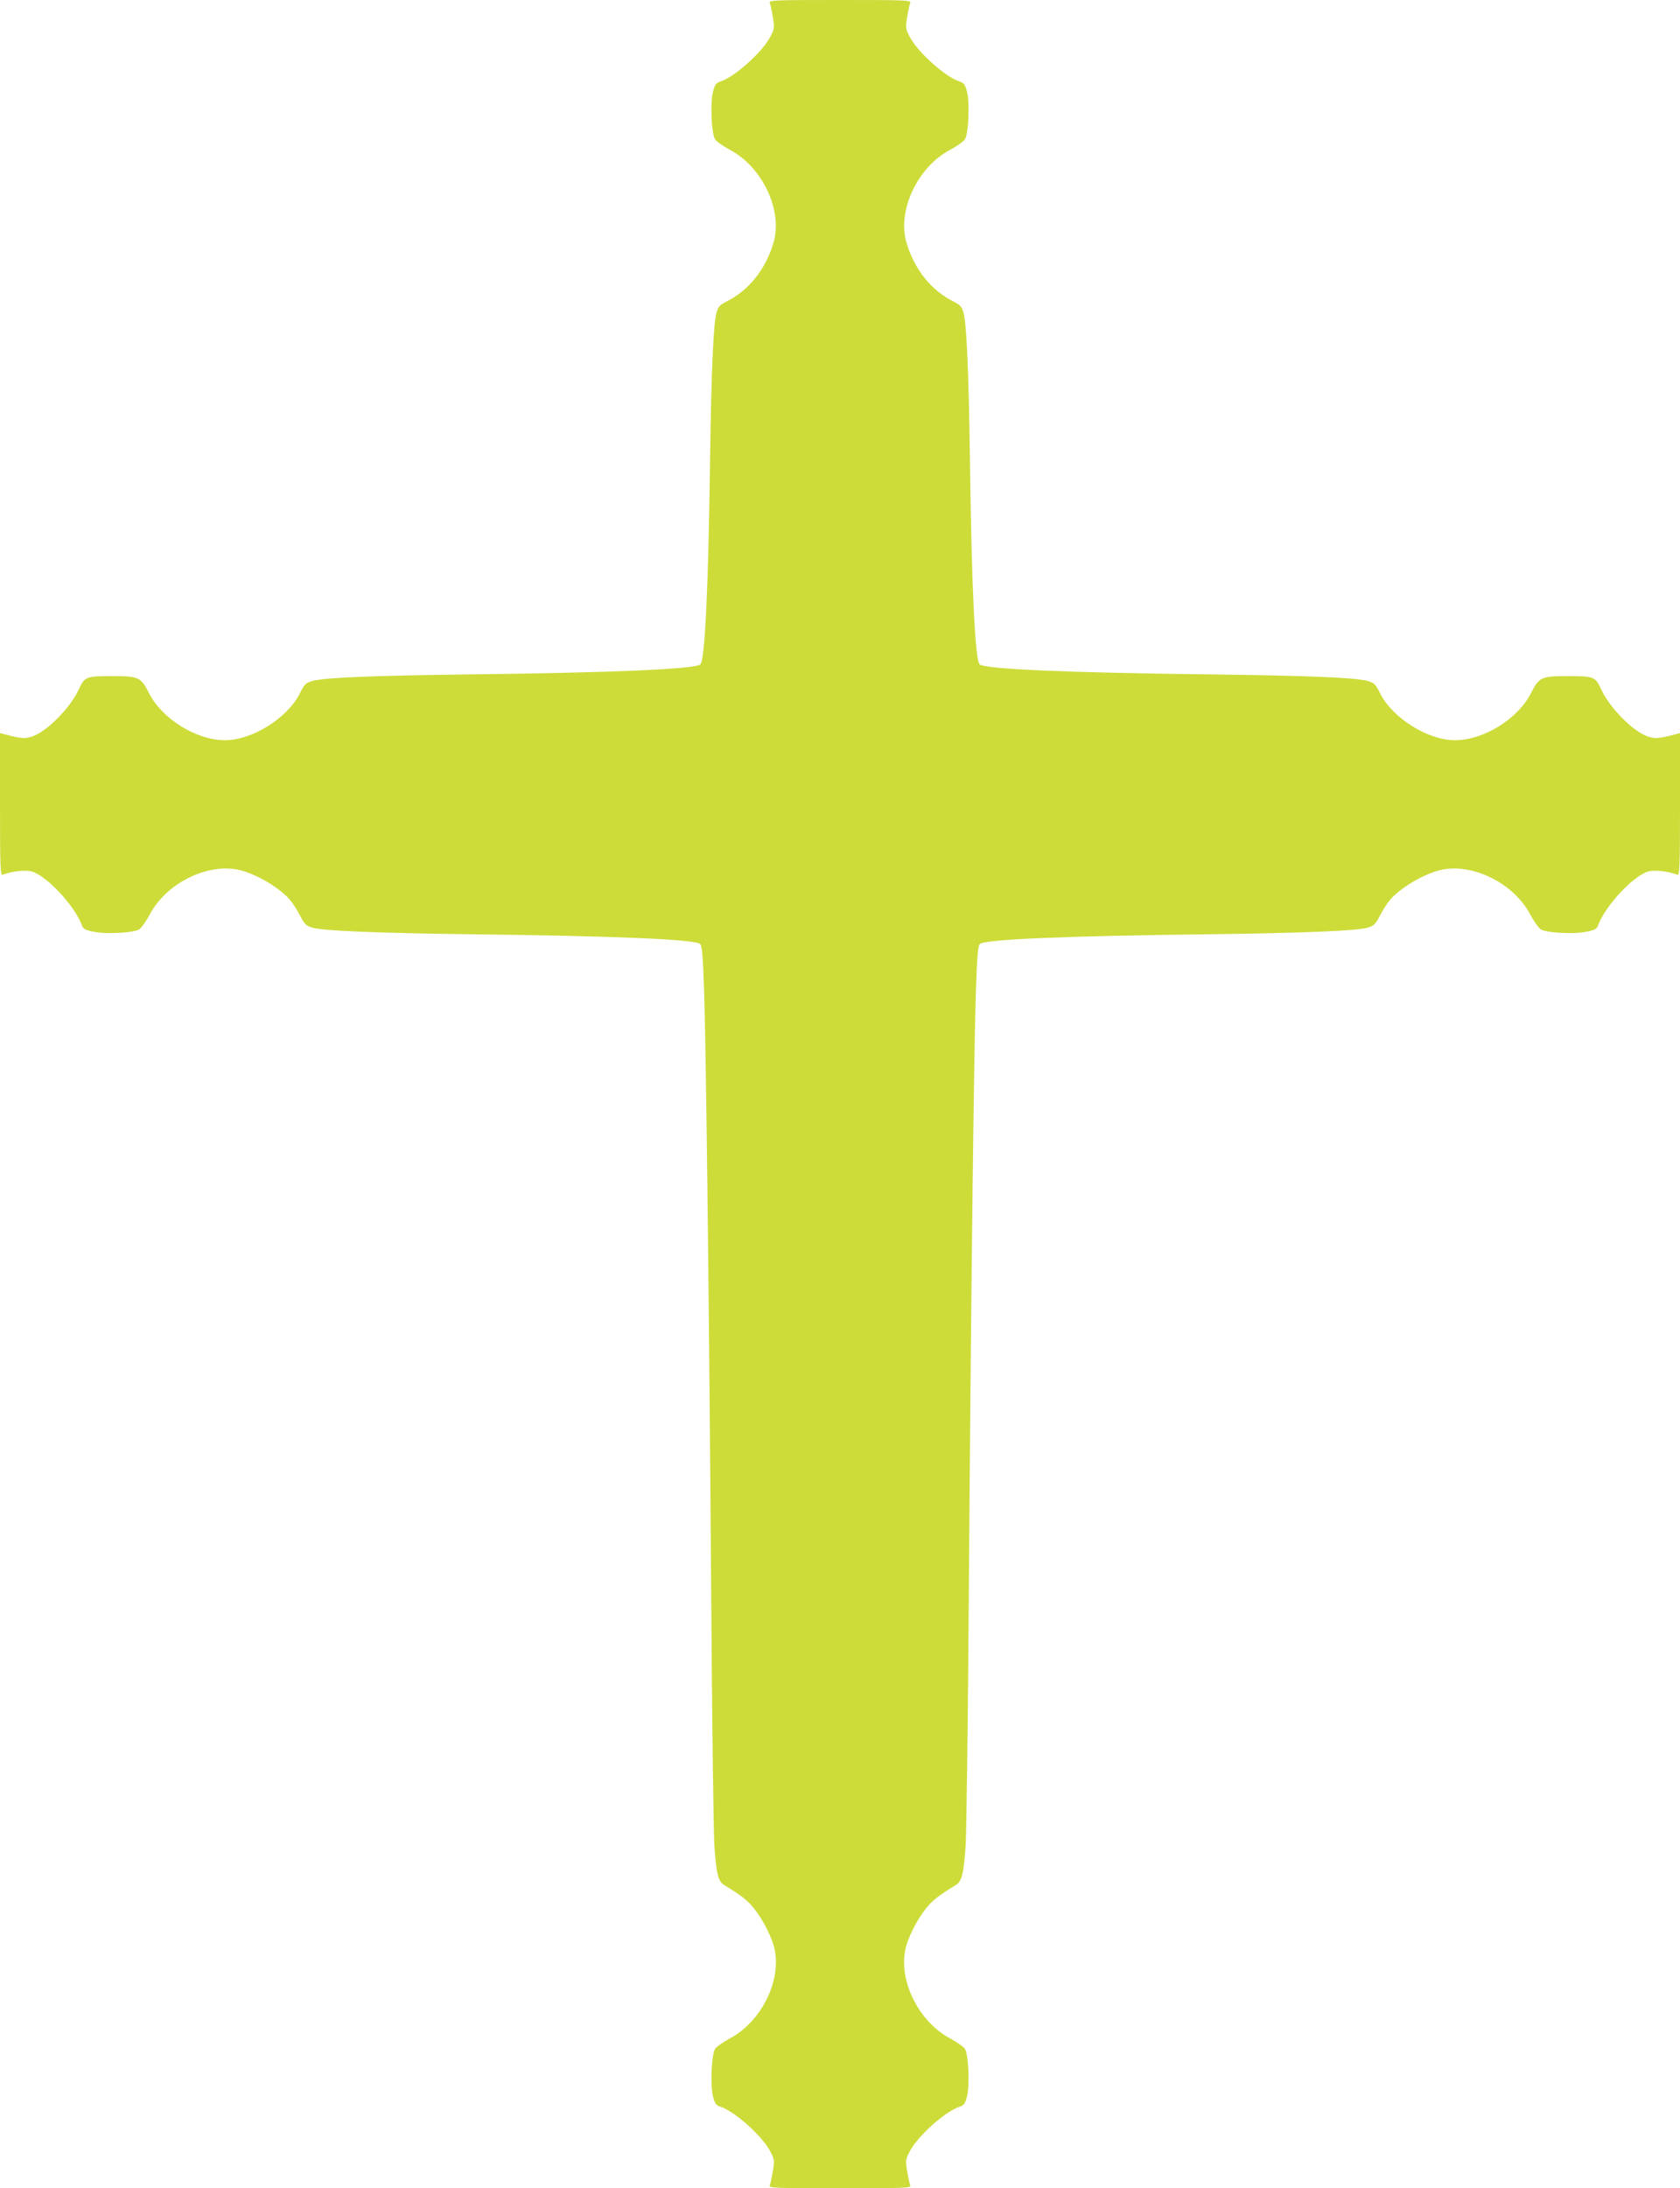 <?xml version="1.0" standalone="no"?>
<!DOCTYPE svg PUBLIC "-//W3C//DTD SVG 20010904//EN"
 "http://www.w3.org/TR/2001/REC-SVG-20010904/DTD/svg10.dtd">
<svg version="1.0" xmlns="http://www.w3.org/2000/svg"
 width="983pt" height="1280pt" viewBox="0 0 983 1280"
 preserveAspectRatio="xMidYMid meet">
<g transform="translate(0,1280) scale(0.1,-0.1)"
fill="#cddc39" stroke="none">
<path d="M4504 12783 c4 -9 12 -46 18 -82 10 -63 10 -69 -15 -116 -45 -89
-208 -235 -292 -262 -25 -8 -32 -18 -43 -59 -17 -65 -9 -246 12 -279 9 -13 47
-40 86 -61 192 -101 313 -358 255 -547 -47 -155 -143 -275 -276 -342 -40 -21
-48 -30 -58 -70 -17 -68 -29 -349 -36 -835 -10 -764 -30 -1190 -57 -1216 -28
-28 -506 -49 -1358 -59 -561 -7 -846 -19 -910 -38 -41 -11 -48 -18 -75 -72
-73 -146 -280 -275 -439 -275 -169 1 -368 125 -445 277 -45 91 -61 98 -206 98
-163 0 -169 -2 -204 -78 -48 -104 -180 -240 -265 -272 -47 -18 -67 -17 -173
11 l-23 6 0 -417 c0 -361 2 -416 15 -412 53 21 136 30 172 19 88 -26 251 -202
292 -314 8 -22 19 -28 68 -38 75 -16 235 -7 268 14 13 9 40 47 61 86 101 192
358 313 547 255 105 -32 231 -112 283 -180 14 -19 39 -59 53 -87 24 -46 33
-54 71 -65 62 -18 379 -31 930 -38 850 -10 1309 -30 1337 -57 11 -12 16 -72
23 -279 11 -336 28 -1707 41 -3479 5 -762 14 -1445 19 -1517 11 -164 22 -208
58 -230 101 -61 137 -90 176 -139 48 -62 90 -141 112 -212 57 -188 -64 -445
-256 -546 -39 -21 -77 -48 -86 -61 -21 -33 -29 -214 -12 -279 11 -41 18 -51
43 -59 84 -27 247 -173 292 -262 25 -47 25 -53 15 -116 -6 -36 -14 -73 -18
-82 -6 -16 26 -17 411 -17 385 0 417 1 411 17 -4 9 -12 46 -18 82 -10 63 -10
69 15 116 45 89 208 235 292 262 25 8 32 18 43 59 17 65 9 246 -12 279 -9 13
-47 40 -86 61 -192 101 -313 358 -256 546 22 71 64 150 112 212 39 49 75 78
176 139 36 22 47 66 58 230 5 72 14 755 19 1517 13 1772 30 3143 41 3479 7
207 12 267 23 279 28 27 487 47 1337 57 551 7 868 20 930 38 38 11 47 19 71
65 14 28 39 68 53 87 52 68 178 148 283 180 189 58 446 -63 547 -255 21 -39
48 -77 61 -86 33 -21 193 -30 268 -14 49 10 60 16 68 38 41 112 204 288 292
314 36 11 119 2 172 -19 13 -4 15 51 15 412 l0 417 -22 -6 c-107 -28 -127 -29
-174 -11 -85 32 -217 168 -265 272 -35 76 -41 78 -204 78 -145 0 -161 -7 -206
-98 -77 -152 -276 -276 -445 -277 -159 0 -366 129 -439 275 -27 54 -34 61 -75
72 -64 19 -349 31 -910 38 -852 10 -1330 31 -1358 59 -27 26 -47 452 -57 1216
-7 486 -19 767 -36 835 -10 40 -18 49 -58 70 -133 67 -229 187 -276 342 -58
189 63 446 255 547 39 21 77 48 86 61 21 33 29 214 12 279 -11 41 -18 51 -43
59 -84 27 -247 173 -292 262 -25 47 -25 53 -15 116 6 36 14 73 18 82 6 16 -26
17 -411 17 -385 0 -417 -1 -411 -17z"/>
</g>
</svg>
